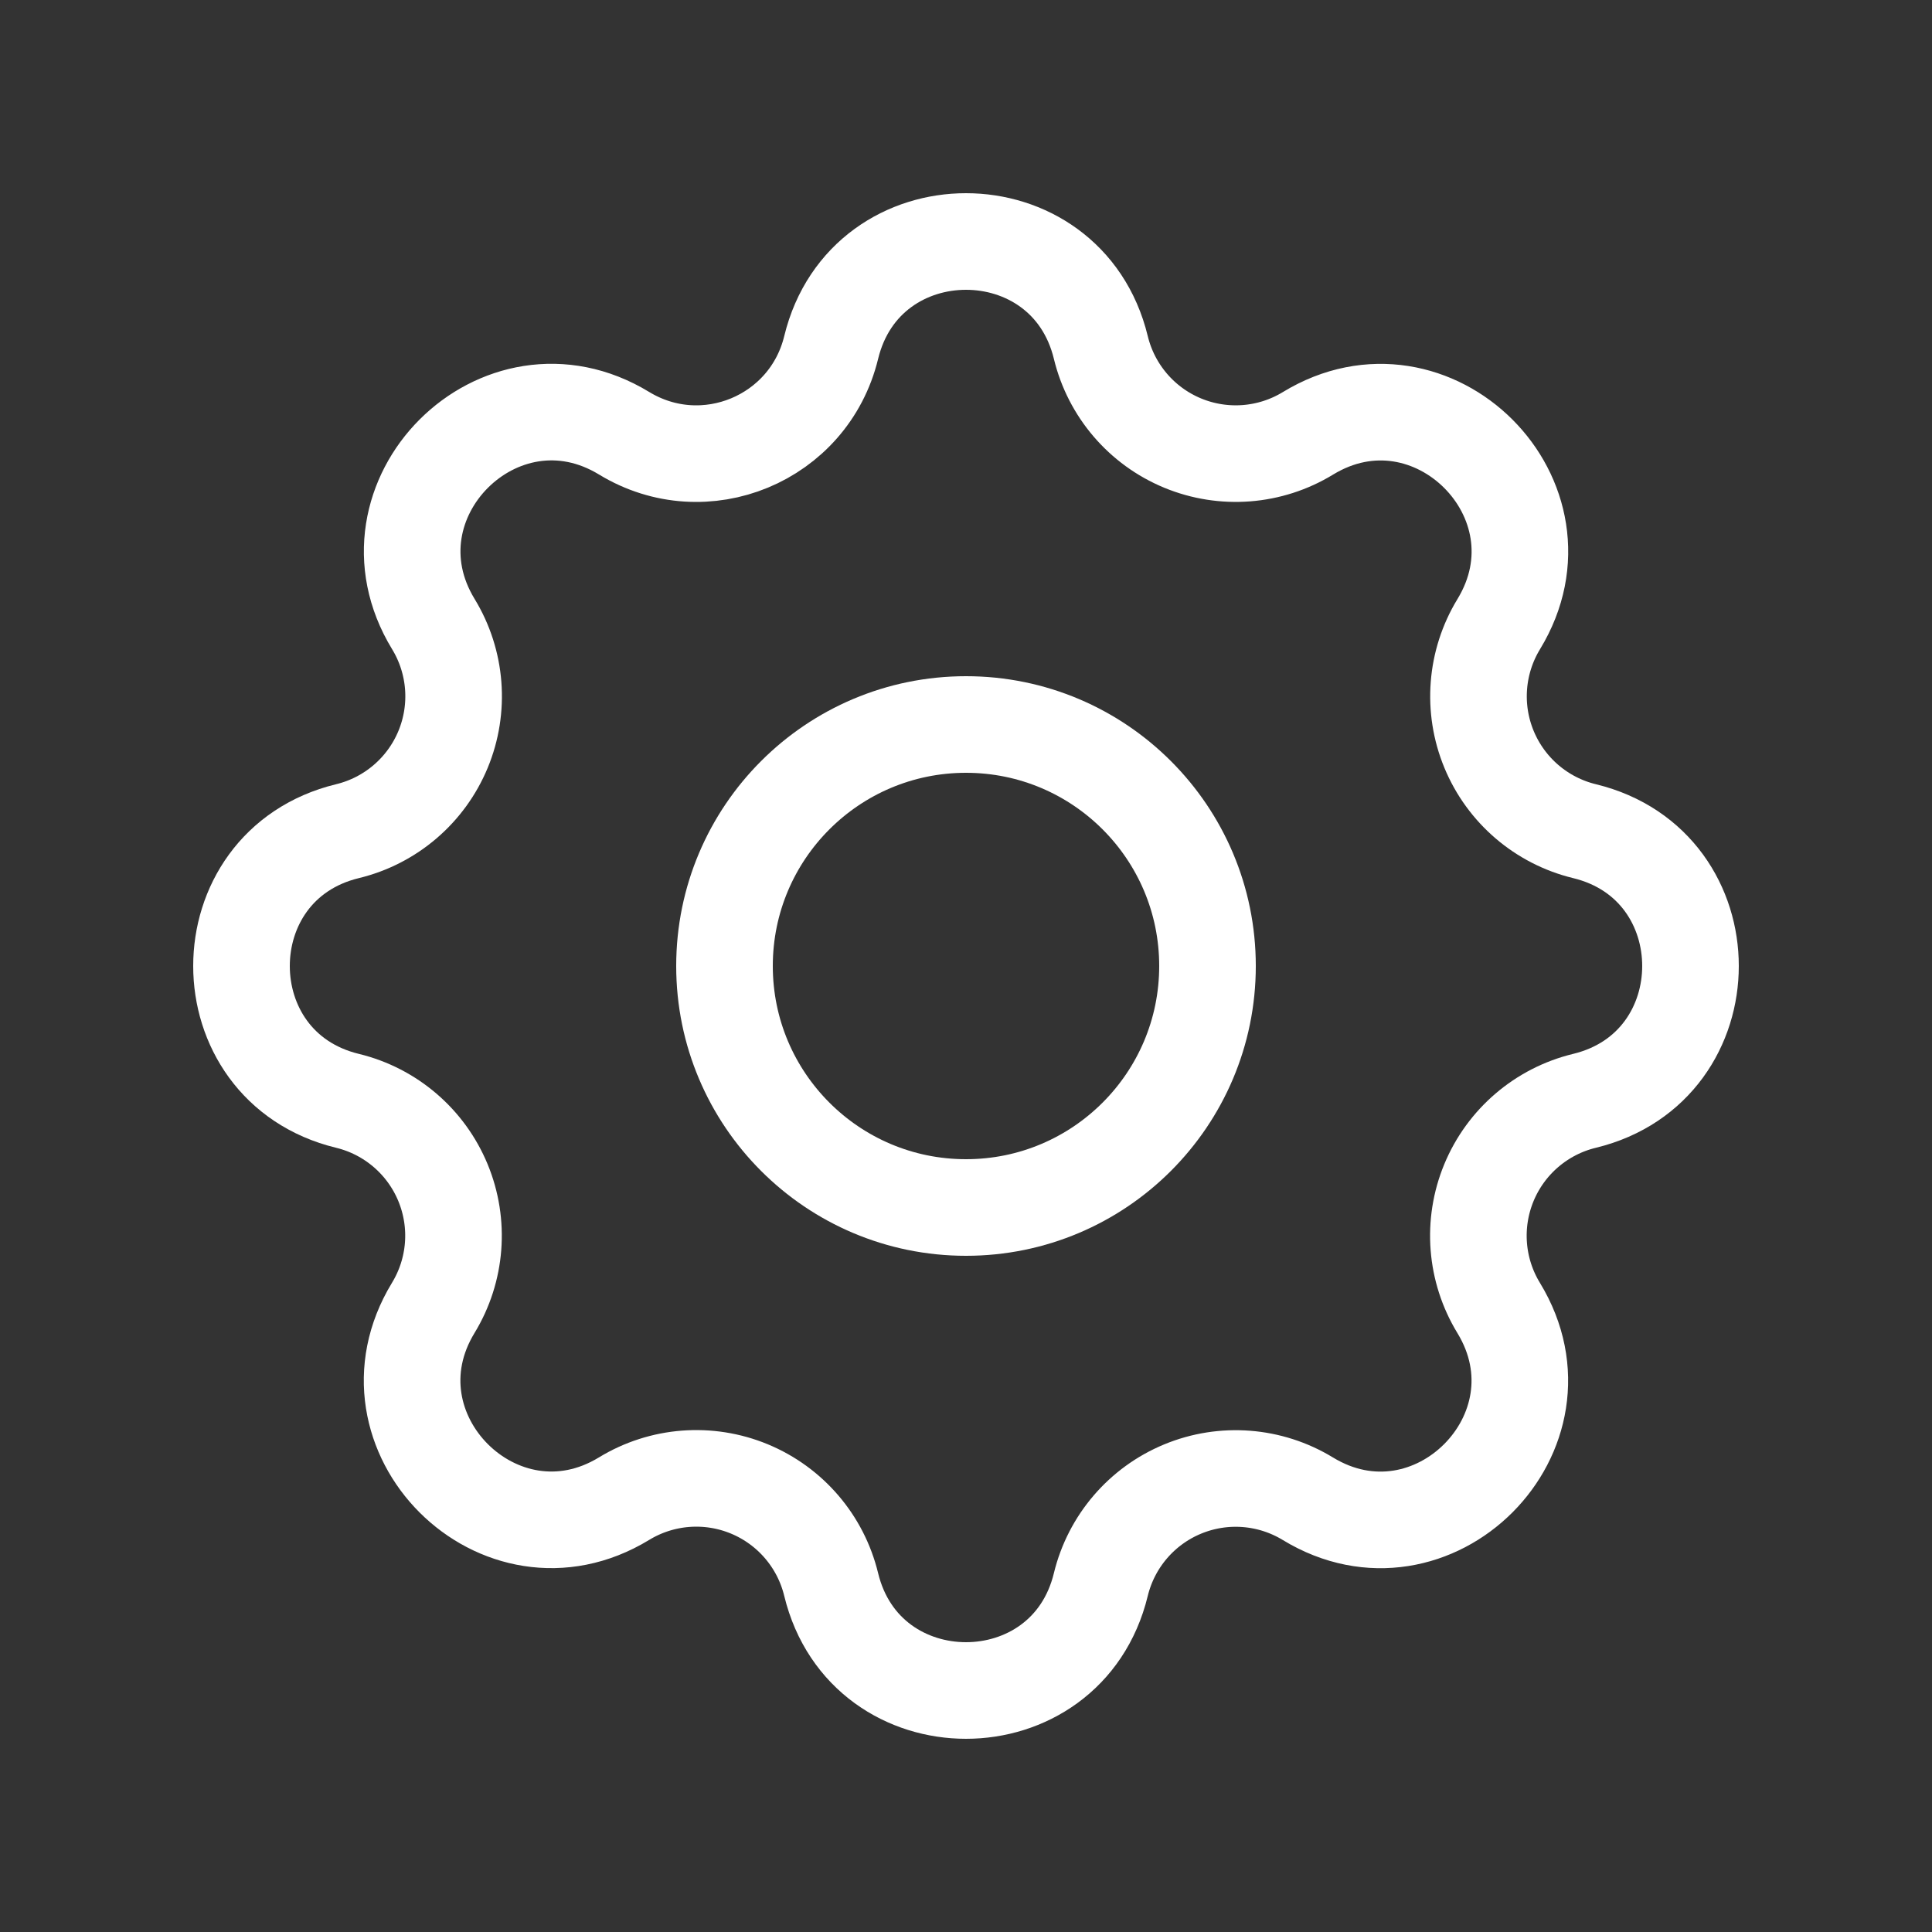 <?xml version="1.0" encoding="UTF-8"?>
<svg width="200px" height="200px" viewBox="0 0 200 200" version="1.1" xmlns="http://www.w3.org/2000/svg" xmlns:xlink="http://www.w3.org/1999/xlink">
    <rect x="0" y="0" width="200" height="200" fill="#333333" stroke="none"/>
    <title>Group</title>
    <g id="08_App" stroke="none" stroke-width="1" fill="none" fill-rule="evenodd">
        <g id="Group">
            <polygon id="Path" points="0 0 200 0 200 200 0 200"></polygon>
            <path d="M86.042,35.975 C89.592,21.342 110.408,21.342 113.958,35.975 C115.039,40.434 118.184,44.109 122.422,45.865 C126.661,47.621 131.483,47.247 135.4,44.858 C148.258,37.025 162.983,51.742 155.15,64.608 C152.765,68.524 152.392,73.342 154.146,77.578 C155.9,81.814 159.57,84.958 164.025,86.042 C178.658,89.592 178.658,110.408 164.025,113.958 C159.566,115.039 155.891,118.184 154.135,122.422 C152.379,126.661 152.753,131.483 155.142,135.4 C162.975,148.258 148.258,162.983 135.392,155.15 C131.476,152.765 126.658,152.392 122.422,154.146 C118.186,155.9 115.042,159.57 113.958,164.025 C110.408,178.658 89.592,178.658 86.042,164.025 C84.961,159.566 81.816,155.891 77.578,154.135 C73.339,152.379 68.517,152.753 64.6,155.142 C51.742,162.975 37.017,148.258 44.85,135.392 C47.235,131.476 47.608,126.658 45.854,122.422 C44.1,118.186 40.43,115.042 35.975,113.958 C21.342,110.408 21.342,89.592 35.975,86.042 C40.434,84.961 44.109,81.816 45.865,77.578 C47.621,73.339 47.247,68.517 44.858,64.6 C37.025,51.742 51.742,37.017 64.608,44.85 C72.942,49.917 83.742,45.433 86.042,35.975 Z" id="Path" stroke="#FFFFFF" stroke-width="10" stroke-linecap="round" stroke-linejoin="round"></path>
            <circle id="Oval" stroke="#FFFFFF" stroke-width="10" stroke-linecap="round" stroke-linejoin="round" cx="100" cy="100" r="25"></circle>
        </g>
    </g>
</svg>